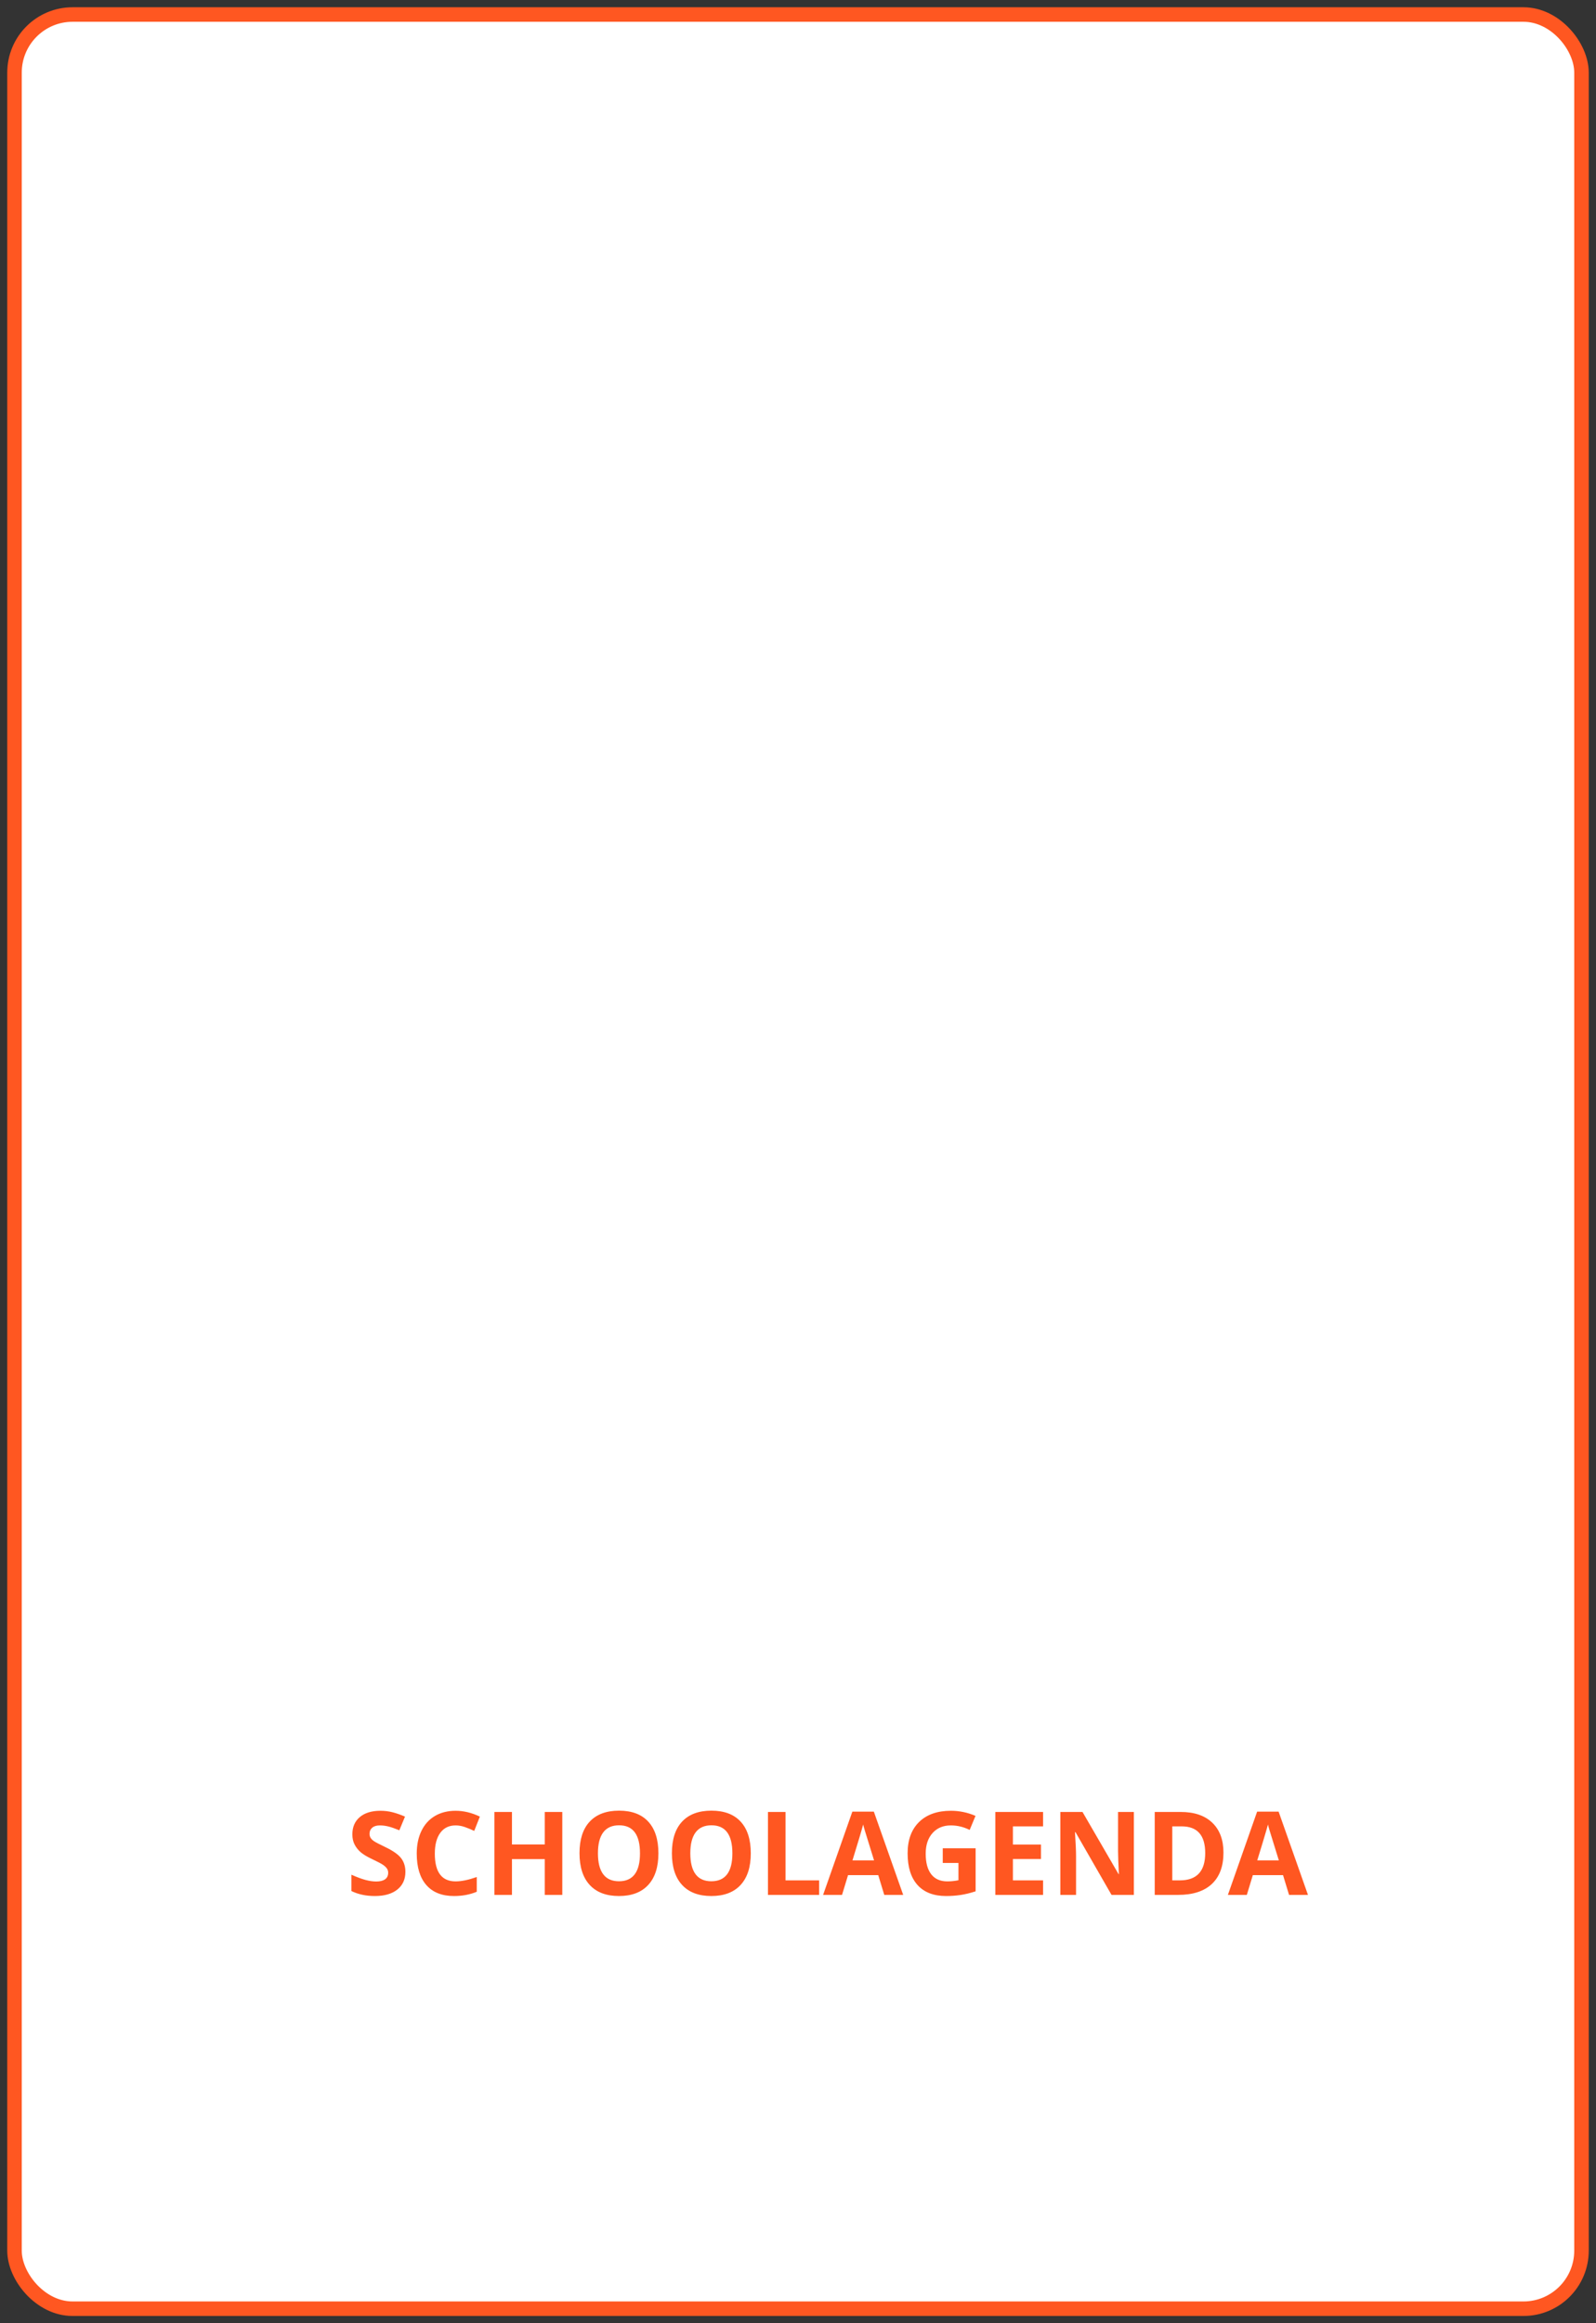 <svg width="110" height="160" viewBox="0 0 110 160" fill="none" xmlns="http://www.w3.org/2000/svg">
<rect x="0" y="0" width="110" height="160" fill="#333333" stroke="none"/>
<rect x="1" y="1" width="108" height="158" rx="4" fill="white" stroke="#FF5721"/>
<path fill-rule="evenodd" clip-rule="evenodd" d="M42.66 130.578C43.535 130.578 44.207 130.324 44.676 129.816C45.145 129.309 45.379 128.582 45.379 127.637C45.379 126.689 45.147 125.962 44.682 125.457C44.217 124.952 43.546 124.699 42.668 124.699C41.79 124.699 41.117 124.95 40.647 125.451C40.176 125.952 39.941 126.678 39.941 127.629C39.941 128.579 40.176 129.309 40.645 129.816C41.113 130.324 41.785 130.578 42.66 130.578ZM25.836 130.578C26.497 130.578 27.014 130.43 27.385 130.133C27.756 129.836 27.941 129.43 27.941 128.914C27.941 128.542 27.842 128.227 27.645 127.971C27.447 127.714 27.081 127.458 26.547 127.203C26.143 127.01 25.887 126.877 25.779 126.803C25.671 126.729 25.592 126.652 25.543 126.572C25.494 126.493 25.469 126.4 25.469 126.293C25.469 126.121 25.53 125.982 25.652 125.875C25.775 125.768 25.951 125.715 26.18 125.715C26.372 125.715 26.568 125.74 26.768 125.789C26.967 125.839 27.219 125.926 27.523 126.051L27.914 125.109C27.62 124.982 27.338 124.883 27.068 124.812C26.799 124.742 26.516 124.707 26.219 124.707C25.615 124.707 25.141 124.852 24.799 125.141C24.456 125.43 24.285 125.827 24.285 126.332C24.285 126.6 24.337 126.835 24.441 127.035C24.546 127.236 24.685 127.411 24.859 127.562C25.034 127.714 25.296 127.871 25.645 128.035C26.017 128.212 26.264 128.341 26.385 128.422C26.506 128.503 26.598 128.587 26.66 128.674C26.723 128.761 26.754 128.861 26.754 128.973C26.754 129.173 26.683 129.324 26.541 129.426C26.399 129.527 26.195 129.578 25.93 129.578C25.708 129.578 25.464 129.543 25.197 129.473C24.93 129.402 24.604 129.281 24.219 129.109V130.234C24.688 130.464 25.227 130.578 25.836 130.578ZM31.289 130.578C31.867 130.578 32.391 130.48 32.859 130.285V129.27C32.289 129.47 31.803 129.57 31.402 129.57C30.447 129.57 29.969 128.934 29.969 127.66C29.969 127.048 30.094 126.571 30.344 126.229C30.594 125.886 30.947 125.715 31.402 125.715C31.611 125.715 31.823 125.753 32.039 125.828C32.255 125.904 32.47 125.992 32.684 126.094L33.074 125.109C32.514 124.841 31.957 124.707 31.402 124.707C30.858 124.707 30.384 124.826 29.979 125.064C29.574 125.303 29.263 125.645 29.047 126.092C28.831 126.538 28.723 127.059 28.723 127.652C28.723 128.595 28.943 129.318 29.383 129.822C29.823 130.326 30.458 130.578 31.289 130.578ZM35.285 128.035V130.5H34.074V124.789H35.285V127.027H37.547V124.789H38.754V130.5H37.547V128.035H35.285ZM41.574 129.078C41.816 129.401 42.178 129.562 42.66 129.562C43.626 129.562 44.109 128.921 44.109 127.637C44.109 126.35 43.629 125.707 42.668 125.707C42.186 125.707 41.823 125.869 41.578 126.193C41.333 126.518 41.211 126.999 41.211 127.637C41.211 128.275 41.332 128.755 41.574 129.078ZM49.027 130.578C49.902 130.578 50.574 130.324 51.043 129.816C51.512 129.309 51.746 128.582 51.746 127.637C51.746 126.689 51.514 125.962 51.049 125.457C50.584 124.952 49.913 124.699 49.035 124.699C48.158 124.699 47.484 124.95 47.014 125.451C46.544 125.952 46.309 126.678 46.309 127.629C46.309 128.579 46.543 129.309 47.012 129.816C47.48 130.324 48.152 130.578 49.027 130.578ZM47.941 129.078C48.184 129.401 48.546 129.562 49.027 129.562C49.993 129.562 50.477 128.921 50.477 127.637C50.477 126.35 49.996 125.707 49.035 125.707C48.553 125.707 48.19 125.869 47.945 126.193C47.7 126.518 47.578 126.999 47.578 127.637C47.578 128.275 47.699 128.755 47.941 129.078ZM56.457 130.5V129.5H54.141V124.789H52.93V130.5H56.457ZM58.449 129.141L58.035 130.5H56.73L58.746 124.766H60.227L62.25 130.5H60.945L60.531 129.141H58.449ZM60.242 128.125H58.754C59.16 126.81 59.406 125.986 59.492 125.652C59.513 125.746 59.547 125.874 59.596 126.035C59.644 126.197 59.859 126.893 60.242 128.125ZM66.205 130.506C65.881 130.554 65.549 130.578 65.211 130.578C64.349 130.578 63.691 130.325 63.236 129.818C62.782 129.312 62.555 128.585 62.555 127.637C62.555 126.715 62.818 125.996 63.346 125.48C63.873 124.965 64.604 124.707 65.539 124.707C66.125 124.707 66.69 124.824 67.234 125.059L66.832 126.027C66.415 125.819 65.982 125.715 65.531 125.715C65.008 125.715 64.588 125.891 64.273 126.242C63.958 126.594 63.801 127.066 63.801 127.66C63.801 128.28 63.928 128.753 64.182 129.08C64.436 129.407 64.805 129.57 65.289 129.57C65.542 129.57 65.798 129.544 66.059 129.492V128.301H64.977V127.293H67.242V130.254C66.875 130.374 66.529 130.458 66.205 130.506ZM71.891 130.5V129.5H69.812V128.027H71.746V127.035H69.812V125.781H71.891V124.789H68.602V130.5H71.891ZM74.164 127.812V130.5H73.082V124.789H74.609L77.09 129.066H77.117C77.078 128.324 77.059 127.799 77.059 127.492V124.789H78.148V130.5H76.609L74.125 126.18H74.09C74.139 126.943 74.164 127.487 74.164 127.812ZM81.203 130.5C82.213 130.5 82.986 130.25 83.522 129.75C84.057 129.25 84.324 128.53 84.324 127.59C84.324 126.707 84.066 126.02 83.551 125.527C83.035 125.035 82.311 124.789 81.379 124.789H79.586V130.5H81.203ZM80.797 129.5H81.316C82.483 129.5 83.066 128.874 83.066 127.621C83.066 126.395 82.525 125.781 81.441 125.781H80.797V129.5ZM85.934 130.5L86.348 129.141H88.43L88.844 130.5H90.148L88.125 124.766H86.644L84.629 130.5H85.934ZM86.652 128.125H88.141C87.758 126.893 87.542 126.197 87.494 126.035C87.446 125.874 87.412 125.746 87.391 125.652C87.373 125.719 87.35 125.805 87.32 125.911L87.251 126.149C87.123 126.59 86.923 127.248 86.652 128.125Z" fill="#FF5721"/>
</svg>
